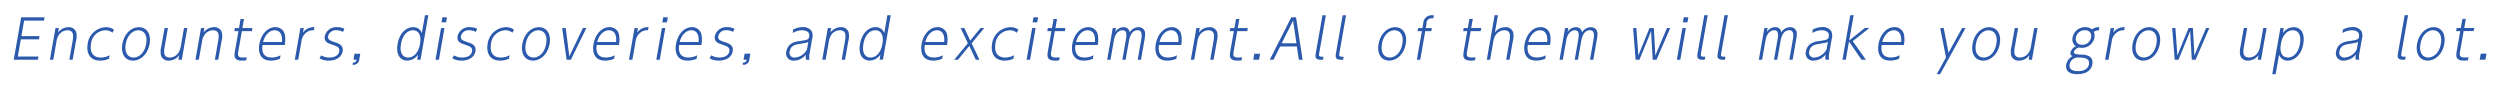 <svg xmlns="http://www.w3.org/2000/svg" viewBox="0 0 599 21">
  <defs>
    <style>
      .cls-1 {
        fill: #2b59ac;
        fill-rule: evenodd;
      }
    </style>
  </defs>
  <path id="kv-subcopy.svg" class="cls-1" d="M381.123,732.663l0.657-3.731h4.758l0.138-.78h-5.6l-1.79,10.166h5.785l0.135-.767h-4.94l0.725-4.121h4.342l0.136-.767h-4.343Zm7.637,5.655,0.748-4.251a4.053,4.053,0,0,1,.614-1.716,2.523,2.523,0,0,1,2.013-1.092c1.716,0,1.446,1.534,1.221,2.808l-0.748,4.251h0.806l0.764-4.342a4.564,4.564,0,0,0,.078-2.288,1.833,1.833,0,0,0-1.9-1.17,3.149,3.149,0,0,0-2.447,1.274l0.187-1.066H389.29l-1.336,7.592h0.806Zm13.5-1.079a4.3,4.3,0,0,1-2.111.546c-2.08,0-2.638-1.56-2.336-3.276a3.554,3.554,0,0,1,3.42-3.25,2.4,2.4,0,0,1,1.7.6l0.367-.754a3.191,3.191,0,0,0-1.951-.585,4.549,4.549,0,0,0-4.345,4c-0.339,1.924.348,4,2.974,4a5.35,5.35,0,0,0,2.132-.442Zm3.065-2.717c-0.435,2.47.725,4,2.545,4s3.549-1.547,3.968-4c0.424-2.405-.686-4-2.558-4C407.449,730.518,405.757,732.078,405.327,734.522Zm0.806,0c0.412-2.34,1.875-3.263,3.019-3.263s2.284,0.91,1.869,3.263c-0.409,2.327-1.861,3.263-3.018,3.263S405.723,736.849,406.133,734.522Zm13.955-3.8-0.749,4.251a4.026,4.026,0,0,1-.614,1.716,2.543,2.543,0,0,1-2.012,1.092c-1.716,0-1.446-1.534-1.222-2.808l0.748-4.251h-0.806l-0.764,4.342a4.564,4.564,0,0,0-.078,2.288,1.852,1.852,0,0,0,1.9,1.17,3.061,3.061,0,0,0,2.45-1.287l-0.19,1.079h0.806l1.337-7.592h-0.806Zm3.551,7.592,0.748-4.251a4.053,4.053,0,0,1,.614-1.716,2.523,2.523,0,0,1,2.013-1.092c1.716,0,1.446,1.534,1.221,2.808l-0.748,4.251h0.806l0.764-4.342a4.564,4.564,0,0,0,.078-2.288,1.833,1.833,0,0,0-1.9-1.17,3.149,3.149,0,0,0-2.447,1.274l0.187-1.066h-0.806l-1.336,7.592h0.806Zm9.63-7.592h-0.988l-0.13.741h0.988l-0.84,4.771c-0.229,1.3-.221,2.288,1.7,2.288a7.729,7.729,0,0,0,.987-0.065l0.128-.728a7.268,7.268,0,0,1-.932.052c-1.313,0-1.23-.624-1.072-1.521l0.845-4.8h2.4l0.131-.741h-2.406l0.383-2.171h-0.819Zm10.958,4.069a6.325,6.325,0,0,0,.042-2.379,2.226,2.226,0,0,0-2.305-1.9c-1.963,0-3.43,1.833-3.821,4.056-0.266,1.508-.1,3.952,2.775,3.952a5.489,5.489,0,0,0,2.158-.442l0.147-.832a4.386,4.386,0,0,1-2.148.533c-2.587,0-2.26-2.379-2.165-2.99h5.317Zm-5.189-.728c0.343-1.43,1.353-2.808,2.8-2.808,1.066,0,1.907.832,1.715,2.808h-4.511Zm8.417,4.251,0.748-4.251a3.138,3.138,0,0,1,1.414-2.418,2.594,2.594,0,0,1,1.59-.39l0.13-.741a3.115,3.115,0,0,0-2.74,1.313l0.194-1.105h-0.819l-1.336,7.592h0.819Zm11.067-7.41a3.684,3.684,0,0,0-1.712-.39,2.814,2.814,0,0,0-2.984,2.106c-0.249,1.417.8,1.755,1.656,2.041,1.287,0.442,1.976.663,1.8,1.651-0.258,1.469-2.091,1.469-2.351,1.469a3.689,3.689,0,0,1-1.976-.52l-0.4.728a4.525,4.525,0,0,0,2.22.533c1.6,0,3.053-.728,3.314-2.21s-0.929-1.885-1.739-2.158c-1.337-.455-1.877-0.637-1.714-1.56a1.86,1.86,0,0,1,2.043-1.339,2.914,2.914,0,0,1,1.5.39Zm2.421,5.967-0.252,1.43h0.728a0.7,0.7,0,0,1-.847.676l-0.094.533a1.386,1.386,0,0,0,1.609-1.313l0.234-1.326h-1.378Zm16.129-4.927a2.092,2.092,0,0,0-2.088-1.43c-1.625,0-3.241,1.352-3.708,4-0.455,2.587.621,4,2.3,4a3.172,3.172,0,0,0,2.594-1.443l-0.217,1.235h0.806l1.877-10.66h-0.806Zm-0.44,2.574c-0.407,2.314-1.64,3.263-2.836,3.263-1.287,0-2.1-1.079-1.714-3.263,0.38-2.158,1.55-3.263,2.863-3.263C476.115,731.259,477.044,732.182,476.632,734.522Zm6.465-6.37h-1.1l-0.213,1.209h1.105Zm-0.6,2.574h-0.819l-1.336,7.592h0.819Zm7.846,0.182a3.684,3.684,0,0,0-1.712-.39,2.814,2.814,0,0,0-2.984,2.106c-0.249,1.417.8,1.755,1.656,2.041,1.287,0.442,1.976.663,1.8,1.651-0.258,1.469-2.091,1.469-2.351,1.469a3.689,3.689,0,0,1-1.976-.52l-0.4.728a4.525,4.525,0,0,0,2.22.533c1.6,0,3.053-.728,3.314-2.21s-0.929-1.885-1.739-2.158c-1.337-.455-1.877-0.637-1.714-1.56a1.86,1.86,0,0,1,2.043-1.339,2.914,2.914,0,0,1,1.5.39Zm7.752,6.331a4.3,4.3,0,0,1-2.111.546c-2.08,0-2.638-1.56-2.336-3.276a3.554,3.554,0,0,1,3.42-3.25,2.4,2.4,0,0,1,1.7.6l0.367-.754a3.191,3.191,0,0,0-1.951-.585,4.549,4.549,0,0,0-4.345,4c-0.339,1.924.348,4,2.974,4a5.35,5.35,0,0,0,2.132-.442Zm3.065-2.717c-0.435,2.47.725,4,2.545,4s3.549-1.547,3.968-4c0.424-2.405-.686-4-2.558-4C503.285,730.518,501.593,732.078,501.163,734.522Zm0.806,0c0.412-2.34,1.875-3.263,3.019-3.263s2.284,0.91,1.869,3.263c-0.409,2.327-1.861,3.263-3.018,3.263S501.559,736.849,501.969,734.522Zm8.728-3.8,1.069,7.592h1.014l3.729-7.592h-0.845l-2.445,5.1-0.807,1.7-0.22-1.7-0.637-5.1H510.7Zm13.6,4.069a6.325,6.325,0,0,0,.042-2.379,2.226,2.226,0,0,0-2.305-1.9c-1.963,0-3.43,1.833-3.821,4.056-0.266,1.508-.1,3.952,2.775,3.952a5.489,5.489,0,0,0,2.158-.442l0.147-.832a4.386,4.386,0,0,1-2.148.533c-2.587,0-2.26-2.379-2.165-2.99h5.317Zm-5.189-.728c0.343-1.43,1.353-2.808,2.8-2.808,1.066,0,1.907.832,1.715,2.808h-4.511Zm8.417,4.251,0.748-4.251a3.138,3.138,0,0,1,1.414-2.418,2.594,2.594,0,0,1,1.59-.39l0.13-.741a3.115,3.115,0,0,0-2.74,1.313l0.194-1.105h-0.819l-1.336,7.592h0.819Zm8.485-10.166h-1.1l-0.213,1.209h1.105Zm-0.6,2.574h-0.819l-1.336,7.592h0.819Zm8.644,4.069a6.325,6.325,0,0,0,.042-2.379,2.226,2.226,0,0,0-2.3-1.9c-1.963,0-3.43,1.833-3.821,4.056-0.266,1.508-.1,3.952,2.775,3.952a5.489,5.489,0,0,0,2.158-.442l0.147-.832a4.386,4.386,0,0,1-2.148.533c-2.587,0-2.26-2.379-2.165-2.99h5.317Zm-5.189-.728c0.343-1.43,1.353-2.808,2.8-2.808,1.066,0,1.907.832,1.715,2.808h-4.511Zm13.127-3.159a3.684,3.684,0,0,0-1.712-.39,2.814,2.814,0,0,0-2.984,2.106c-0.249,1.417.8,1.755,1.656,2.041,1.287,0.442,1.976.663,1.8,1.651-0.258,1.469-2.091,1.469-2.351,1.469a3.689,3.689,0,0,1-1.976-.52l-0.4.728a4.525,4.525,0,0,0,2.22.533c1.6,0,3.053-.728,3.314-2.21s-0.929-1.885-1.739-2.158c-1.337-.455-1.877-0.637-1.714-1.56a1.86,1.86,0,0,1,2.043-1.339,2.914,2.914,0,0,1,1.5.39Zm2.421,5.967-0.252,1.43h0.728a0.7,0.7,0,0,1-.847.676l-0.094.533a1.386,1.386,0,0,0,1.609-1.313l0.234-1.326h-1.378Zm11.545-4.953a4.284,4.284,0,0,1,2.21-.663c0.754,0,1.943.26,1.721,1.521-0.131.741-.439,0.793-2.24,1.053-1.015.156-2.87,0.429-3.232,2.483a1.725,1.725,0,0,0,1.847,2.21,3.654,3.654,0,0,0,2.889-1.5,2.671,2.671,0,0,0-.018,1.287h0.845a3.022,3.022,0,0,1,0-1.469l0.615-3.5a2.671,2.671,0,0,0-.093-1.833,2.4,2.4,0,0,0-2.2-1,4.672,4.672,0,0,0-2.276.6Zm3.4,3.926a3.552,3.552,0,0,1-2.918,1.95,1.144,1.144,0,0,1-1.216-1.508c0.247-1.4,1.386-1.6,2.257-1.742,1.688-.286,1.872-0.3,2.195-0.507Zm4.466,2.47,0.748-4.251a4.053,4.053,0,0,1,.614-1.716,2.523,2.523,0,0,1,2.013-1.092c1.716,0,1.446,1.534,1.221,2.808l-0.748,4.251h0.806l0.764-4.342a4.564,4.564,0,0,0,.078-2.288,1.833,1.833,0,0,0-1.9-1.17,3.149,3.149,0,0,0-2.447,1.274l0.187-1.066h-0.806l-1.336,7.592h0.806Zm14.043-6.37a2.092,2.092,0,0,0-2.088-1.43c-1.625,0-3.241,1.352-3.708,4-0.455,2.587.621,4,2.3,4a3.172,3.172,0,0,0,2.594-1.443l-0.217,1.235h0.806l1.877-10.66h-0.806Zm-0.44,2.574c-0.407,2.314-1.64,3.263-2.836,3.263-1.287,0-2.1-1.079-1.714-3.263,0.38-2.158,1.55-3.263,2.863-3.263C586.914,731.259,587.843,732.182,587.431,734.522Zm15.474,0.273a6.325,6.325,0,0,0,.042-2.379,2.226,2.226,0,0,0-2.3-1.9c-1.963,0-3.43,1.833-3.821,4.056-0.266,1.508-.1,3.952,2.775,3.952a5.489,5.489,0,0,0,2.158-.442l0.147-.832a4.386,4.386,0,0,1-2.148.533c-2.587,0-2.26-2.379-2.165-2.99h5.317Zm-5.189-.728c0.343-1.43,1.353-2.808,2.8-2.808,1.066,0,1.907.832,1.715,2.808h-4.511Zm10.756-.325-0.658-1.43-0.748-1.586h-0.9l1.739,3.64-3.27,3.952h0.9L608.25,735l0.727,1.56,0.822,1.755h0.884l-1.878-3.952,3.02-3.64h-0.9Zm10.487,3.5a4.3,4.3,0,0,1-2.111.546c-2.08,0-2.638-1.56-2.336-3.276a3.554,3.554,0,0,1,3.42-3.25,2.4,2.4,0,0,1,1.7.6L620,731.1a3.191,3.191,0,0,0-1.951-.585,4.549,4.549,0,0,0-4.345,4c-0.339,1.924.348,4,2.974,4a5.35,5.35,0,0,0,2.132-.442Zm5.773-9.087h-1.105l-0.213,1.209h1.105Zm-0.6,2.574h-0.819l-1.336,7.592H622.8Zm3.926,0h-0.988l-0.13.741h0.988l-0.84,4.771c-0.229,1.3-.221,2.288,1.7,2.288a7.729,7.729,0,0,0,.987-0.065l0.128-.728a7.268,7.268,0,0,1-.932.052c-1.313,0-1.23-.624-1.072-1.521l0.845-4.8h2.4l0.131-.741H628.88l0.383-2.171h-0.819Zm10.958,4.069a6.325,6.325,0,0,0,.042-2.379,2.226,2.226,0,0,0-2.305-1.9c-1.963,0-3.43,1.833-3.821,4.056-0.266,1.508-.1,3.952,2.775,3.952a5.489,5.489,0,0,0,2.158-.442l0.147-.832a4.386,4.386,0,0,1-2.148.533c-2.587,0-2.26-2.379-2.165-2.99h5.317Zm-5.189-.728c0.343-1.43,1.353-2.808,2.8-2.808,1.066,0,1.907.832,1.715,2.808H633.83Zm11.875,4.251,0.8-4.524c0.245-1.391.865-2.548,2.061-2.548,1.274,0,1.013,1.482.835,2.5l-0.806,4.576h0.793l0.849-4.823a6.909,6.909,0,0,0,.152-1.456,1.5,1.5,0,0,0-1.591-1.521,2.485,2.485,0,0,0-2.12,1.261,1.366,1.366,0,0,0-1.481-1.261,2.283,2.283,0,0,0-1.963,1.183l0.171-.975h-0.78l-1.336,7.592h0.793l0.819-4.654c0.355-2.015,1.5-2.418,2.051-2.418,1.222,0,.979,1.378.782,2.5l-0.805,4.576h0.78Zm13.308-3.523a6.325,6.325,0,0,0,.042-2.379,2.226,2.226,0,0,0-2.3-1.9c-1.963,0-3.43,1.833-3.821,4.056-0.266,1.508-.1,3.952,2.775,3.952a5.489,5.489,0,0,0,2.158-.442l0.147-.832a4.386,4.386,0,0,1-2.148.533c-2.587,0-2.26-2.379-2.165-2.99h5.317Zm-5.189-.728c0.343-1.43,1.353-2.808,2.8-2.808,1.066,0,1.907.832,1.715,2.808h-4.511Zm8.313,4.251,0.748-4.251a4.053,4.053,0,0,1,.614-1.716,2.523,2.523,0,0,1,2.013-1.092c1.716,0,1.446,1.534,1.221,2.808l-0.748,4.251h0.806l0.764-4.342a4.564,4.564,0,0,0,.078-2.288,1.833,1.833,0,0,0-1.9-1.17,3.149,3.149,0,0,0-2.447,1.274l0.187-1.066h-0.806l-1.336,7.592h0.806Zm9.63-7.592h-0.988l-0.13.741h0.988l-0.84,4.771c-0.229,1.3-.221,2.288,1.7,2.288a7.729,7.729,0,0,0,.987-0.065l0.128-.728a7.268,7.268,0,0,1-.932.052c-1.313,0-1.23-.624-1.072-1.521l0.845-4.8h2.4l0.131-.741h-2.406l0.383-2.171H672.15Zm4.781,6.149-0.254,1.443h1.378l0.254-1.443h-1.378Zm10.187-1.742,0.479,3.185h0.9l-1.577-10.166H685.39l-5.157,10.166h0.9l1.6-3.185h4Zm-0.1-.767H683.1l2.724-5.434Zm6.238-6.708-1.6,9.074c-0.137.78-.24,1.586,1.19,1.586h0.52l0.128-.728h-0.468c-0.7,0-.633-0.39-0.544-0.9l1.591-9.035h-0.819Zm4.836,0-1.6,9.074c-0.137.78-.24,1.586,1.19,1.586h0.52l0.128-.728h-0.468c-0.7,0-.633-0.39-0.544-0.9l1.591-9.035H697.71Zm8.606,6.864c-0.435,2.47.725,4,2.545,4s3.549-1.547,3.968-4c0.424-2.405-.686-4-2.558-4C708.438,730.518,706.746,732.078,706.316,734.522Zm0.806,0c0.412-2.34,1.875-3.263,3.019-3.263s2.284,0.91,1.869,3.263c-0.409,2.327-1.861,3.263-3.018,3.263S706.712,736.849,707.122,734.522Zm10.5-3.8,0.183-1.04a1.172,1.172,0,0,1,1.254-1.287c0.091,0,.206.013,0.334,0.026l0.206-.728a2.809,2.809,0,0,0-.448-0.039A2.032,2.032,0,0,0,717,729.673l-0.186,1.053h-1.04l-0.13.741h1.04l-1.206,6.851h0.806l1.206-6.851h1.456l0.13-.741h-1.456Zm10.075,0h-0.988l-0.13.741h0.988l-0.84,4.771c-0.229,1.3-.221,2.288,1.7,2.288a7.729,7.729,0,0,0,.987-0.065l0.128-.728a7.268,7.268,0,0,1-.932.052c-1.313,0-1.23-.624-1.072-1.521l0.845-4.8h2.405l0.13-.741h-2.405l0.383-2.171h-0.819Zm5.346,7.592,0.748-4.251a4.045,4.045,0,0,1,.632-1.742,2.581,2.581,0,0,1,2.008-1.066c1.7,0,1.433,1.534,1.208,2.808l-0.748,4.251h0.806l0.764-4.342a4.564,4.564,0,0,0,.078-2.288,1.827,1.827,0,0,0-1.887-1.17,3.073,3.073,0,0,0-2.46,1.274l0.728-4.134H734.11l-1.877,10.66h0.806Zm14.348-3.523a6.325,6.325,0,0,0,.042-2.379,2.226,2.226,0,0,0-2.3-1.9c-1.963,0-3.43,1.833-3.821,4.056-0.266,1.508-.1,3.952,2.775,3.952a5.489,5.489,0,0,0,2.158-.442l0.147-.832a4.386,4.386,0,0,1-2.148.533c-2.587,0-2.26-2.379-2.165-2.99h5.317Zm-5.189-.728c0.343-1.43,1.353-2.808,2.8-2.808,1.066,0,1.907.832,1.715,2.808H742.2Zm11.875,4.251,0.8-4.524c0.245-1.391.865-2.548,2.061-2.548,1.274,0,1.013,1.482.835,2.5l-0.806,4.576h0.793L758.6,733.5a6.909,6.909,0,0,0,.152-1.456,1.5,1.5,0,0,0-1.591-1.521,2.485,2.485,0,0,0-2.12,1.261,1.366,1.366,0,0,0-1.481-1.261A2.283,2.283,0,0,0,751.6,731.7l0.171-.975h-0.78l-1.336,7.592h0.793l0.819-4.654c0.355-2.015,1.5-2.418,2.051-2.418,1.222,0,.979,1.378.782,2.5l-0.8,4.576h0.78Zm13.218-7.592,0.614,7.592h0.91l2.093-5.1,0.7-1.781,0.089,1.781,0.3,5.1h0.91l3.287-7.592h-0.78l-2.12,4.953-0.681,1.651-0.073-1.651-0.285-4.953H771.23l-2.029,4.953-0.654,1.651-0.113-1.651-0.363-4.953h-0.78Zm13.246-2.574h-1.105l-0.213,1.209h1.1Zm-0.6,2.574h-0.819l-1.336,7.592H778.6Zm4.415-3.068-1.6,9.074c-0.137.78-.24,1.586,1.19,1.586h0.52l0.128-.728h-0.468c-0.7,0-.633-0.39-0.544-0.9l1.591-9.035h-0.819Zm4.836,0-1.6,9.074c-0.137.78-.24,1.586,1.19,1.586h0.52l0.128-.728h-0.468c-0.7,0-.633-0.39-0.544-0.9l1.591-9.035h-0.819Zm12.644,10.66,0.8-4.524c0.245-1.391.865-2.548,2.061-2.548,1.274,0,1.013,1.482.835,2.5l-0.806,4.576h0.793l0.849-4.823a6.986,6.986,0,0,0,.153-1.456,1.5,1.5,0,0,0-1.592-1.521,2.485,2.485,0,0,0-2.12,1.261,1.366,1.366,0,0,0-1.481-1.261,2.283,2.283,0,0,0-1.963,1.183l0.171-.975h-0.78l-1.336,7.592h0.793l0.819-4.654c0.355-2.015,1.5-2.418,2.051-2.418,1.222,0,.979,1.378.783,2.5l-0.806,4.576h0.78Zm8.419-6.4a4.284,4.284,0,0,1,2.21-.663c0.754,0,1.943.26,1.721,1.521-0.131.741-.439,0.793-2.24,1.053-1.015.156-2.87,0.429-3.232,2.483a1.725,1.725,0,0,0,1.847,2.21,3.654,3.654,0,0,0,2.889-1.5,2.671,2.671,0,0,0-.018,1.287h0.845a3.022,3.022,0,0,1,0-1.469l0.615-3.5a2.671,2.671,0,0,0-.093-1.833,2.4,2.4,0,0,0-2.2-1,4.672,4.672,0,0,0-2.276.6Zm3.4,3.926a3.552,3.552,0,0,1-2.918,1.95,1.144,1.144,0,0,1-1.216-1.508c0.247-1.4,1.386-1.6,2.257-1.742,1.688-.286,1.872-0.3,2.2-0.507Zm5.419-2.132,1.067-6.058h-0.806l-1.877,10.66h0.806l0.767-4.355,3,4.355h1.053l-3.156-4.446,3.986-3.146h-1.092Zm13.109,1.079a6.325,6.325,0,0,0,.042-2.379,2.226,2.226,0,0,0-2.3-1.9c-1.963,0-3.43,1.833-3.821,4.056-0.266,1.508-.1,3.952,2.775,3.952a5.485,5.485,0,0,0,2.158-.442l0.147-.832a4.386,4.386,0,0,1-2.148.533c-2.587,0-2.26-2.379-2.165-2.99h5.317ZM827,734.067c0.343-1.43,1.353-2.808,2.8-2.808,1.066,0,1.907.832,1.715,2.808H827Zm15.264,3.679-2.217,4.03h0.806l6.093-11.05h-0.832l-3.252,5.915-1.143-5.915h-0.845Zm6.366-3.224c-0.435,2.47.725,4,2.545,4s3.549-1.547,3.968-4c0.424-2.405-.686-4-2.558-4C850.749,730.518,849.057,732.078,848.627,734.522Zm0.806,0c0.412-2.34,1.875-3.263,3.019-3.263s2.284,0.91,1.869,3.263c-0.409,2.327-1.861,3.263-3.018,3.263S849.023,736.849,849.433,734.522Zm13.955-3.8-0.749,4.251a4.026,4.026,0,0,1-.614,1.716,2.543,2.543,0,0,1-2.012,1.092c-1.716,0-1.446-1.534-1.222-2.808l0.748-4.251h-0.806l-0.764,4.342a4.564,4.564,0,0,0-.078,2.288,1.852,1.852,0,0,0,1.9,1.17,3.061,3.061,0,0,0,2.45-1.287l-0.19,1.079h0.806l1.337-7.592h-0.806Zm15.619-.182a1.927,1.927,0,0,0-.308-0.026,2.322,2.322,0,0,0-1.42.533,2.538,2.538,0,0,0-1.635-.533,3,3,0,0,0-3.046,2.457,1.976,1.976,0,0,0,.774,2.106,2.4,2.4,0,0,0-1.281,1.443,0.821,0.821,0,0,0,.459.936,2.947,2.947,0,0,0-1.486,2.015c-0.151.858,0.063,2.3,2.663,2.3,0.481,0,3.172,0,3.589-2.366a1.83,1.83,0,0,0-.6-1.846,3.859,3.859,0,0,0-2.011-.468c-1.107-.065-1.893-0.1-1.785-0.715a1.7,1.7,0,0,1,1.229-1,2.472,2.472,0,0,0,.623.078,2.981,2.981,0,0,0,3.044-2.444,2.433,2.433,0,0,0-.132-1.391,1.75,1.75,0,0,1,1.19-.338Zm-2.509,8.931c-0.112.637-.706,1.573-2.63,1.573-0.338,0-2.275,0-1.991-1.612a2.012,2.012,0,0,1,2.046-1.651C875.782,737.785,876.743,738.084,876.5,739.475Zm-0.969-8.229a1.38,1.38,0,0,1,1.487,1.742,2.089,2.089,0,0,1-2.113,1.742A1.394,1.394,0,0,1,873.387,733,2.108,2.108,0,0,1,875.529,731.246Zm5.671,7.072,0.748-4.251a3.138,3.138,0,0,1,1.414-2.418,2.6,2.6,0,0,1,1.59-.39l0.13-.741a3.116,3.116,0,0,0-2.74,1.313l0.194-1.105h-0.819l-1.336,7.592H881.2Zm5.777-3.8c-0.435,2.47.725,4,2.545,4s3.549-1.547,3.968-4c0.424-2.405-.686-4-2.558-4C889.1,730.518,887.407,732.078,886.977,734.522Zm0.806,0c0.412-2.34,1.875-3.263,3.019-3.263s2.284,0.91,1.869,3.263c-0.409,2.327-1.861,3.263-3.018,3.263S887.373,736.849,887.783,734.522Zm8.663-3.8,0.614,7.592h0.91l2.093-5.1,0.7-1.781,0.089,1.781,0.3,5.1h0.91l3.287-7.592h-0.78l-2.12,4.953-0.681,1.651-0.073-1.651-0.285-4.953h-1.027l-2.03,4.953L897.7,737.33l-0.113-1.651-0.363-4.953h-0.78Zm21.828,0-0.749,4.251a4.026,4.026,0,0,1-.614,1.716,2.543,2.543,0,0,1-2.012,1.092c-1.716,0-1.446-1.534-1.222-2.808l0.748-4.251h-0.806l-0.764,4.342a4.564,4.564,0,0,0-.078,2.288,1.852,1.852,0,0,0,1.9,1.17,3.061,3.061,0,0,0,2.45-1.287l-0.19,1.079h0.806l1.337-7.592h-0.806Zm3.792,6.37a2.079,2.079,0,0,0,2.088,1.43c1.6,0,3.235-1.313,3.708-4,0.46-2.613-.634-4-2.3-4a3.2,3.2,0,0,0-2.594,1.443l0.217-1.235h-0.806l-1.945,11.05h0.806Zm0.44-2.574c0.4-2.3,1.641-3.263,2.837-3.263,1.287,0,2.1,1.092,1.713,3.263s-1.562,3.263-2.862,3.263C923.024,737.785,922.094,736.862,922.506,734.522Zm14.771-2.6a4.284,4.284,0,0,1,2.21-.663c0.754,0,1.943.26,1.721,1.521-0.13.741-.439,0.793-2.239,1.053-1.016.156-2.871,0.429-3.233,2.483a1.725,1.725,0,0,0,1.847,2.21,3.657,3.657,0,0,0,2.89-1.5,2.664,2.664,0,0,0-.019,1.287H941.3a3.022,3.022,0,0,1,0-1.469l0.615-3.5a2.665,2.665,0,0,0-.093-1.833,2.4,2.4,0,0,0-2.2-1,4.672,4.672,0,0,0-2.276.6Zm3.4,3.926a3.552,3.552,0,0,1-2.918,1.95,1.144,1.144,0,0,1-1.216-1.508c0.247-1.4,1.386-1.6,2.257-1.742,1.688-.286,1.872-0.3,2.2-0.507Zm11.478-8.19-1.6,9.074c-0.137.78-.24,1.586,1.19,1.586h0.52l0.128-.728h-0.468c-0.7,0-.633-0.39-0.544-0.9l1.591-9.035h-0.819Zm2.977,6.864c-0.435,2.47.725,4,2.545,4s3.549-1.547,3.968-4c0.424-2.405-.686-4-2.558-4C957.258,730.518,955.566,732.078,955.136,734.522Zm0.806,0c0.412-2.34,1.875-3.263,3.019-3.263s2.284,0.91,1.869,3.263c-0.409,2.327-1.861,3.263-3.018,3.263S955.532,736.849,955.942,734.522Zm9.664-3.8h-0.988l-0.13.741h0.988l-0.84,4.771c-0.229,1.3-.221,2.288,1.7,2.288a7.729,7.729,0,0,0,.987-0.065l0.128-.728a7.268,7.268,0,0,1-.932.052c-1.313,0-1.229-.624-1.072-1.521l0.845-4.8H968.7l0.131-.741h-2.4l0.382-2.171h-0.819Zm4.781,6.149-0.254,1.443h1.378l0.254-1.443h-1.378Z" transform="translate(-376 -724)"/>
</svg>
